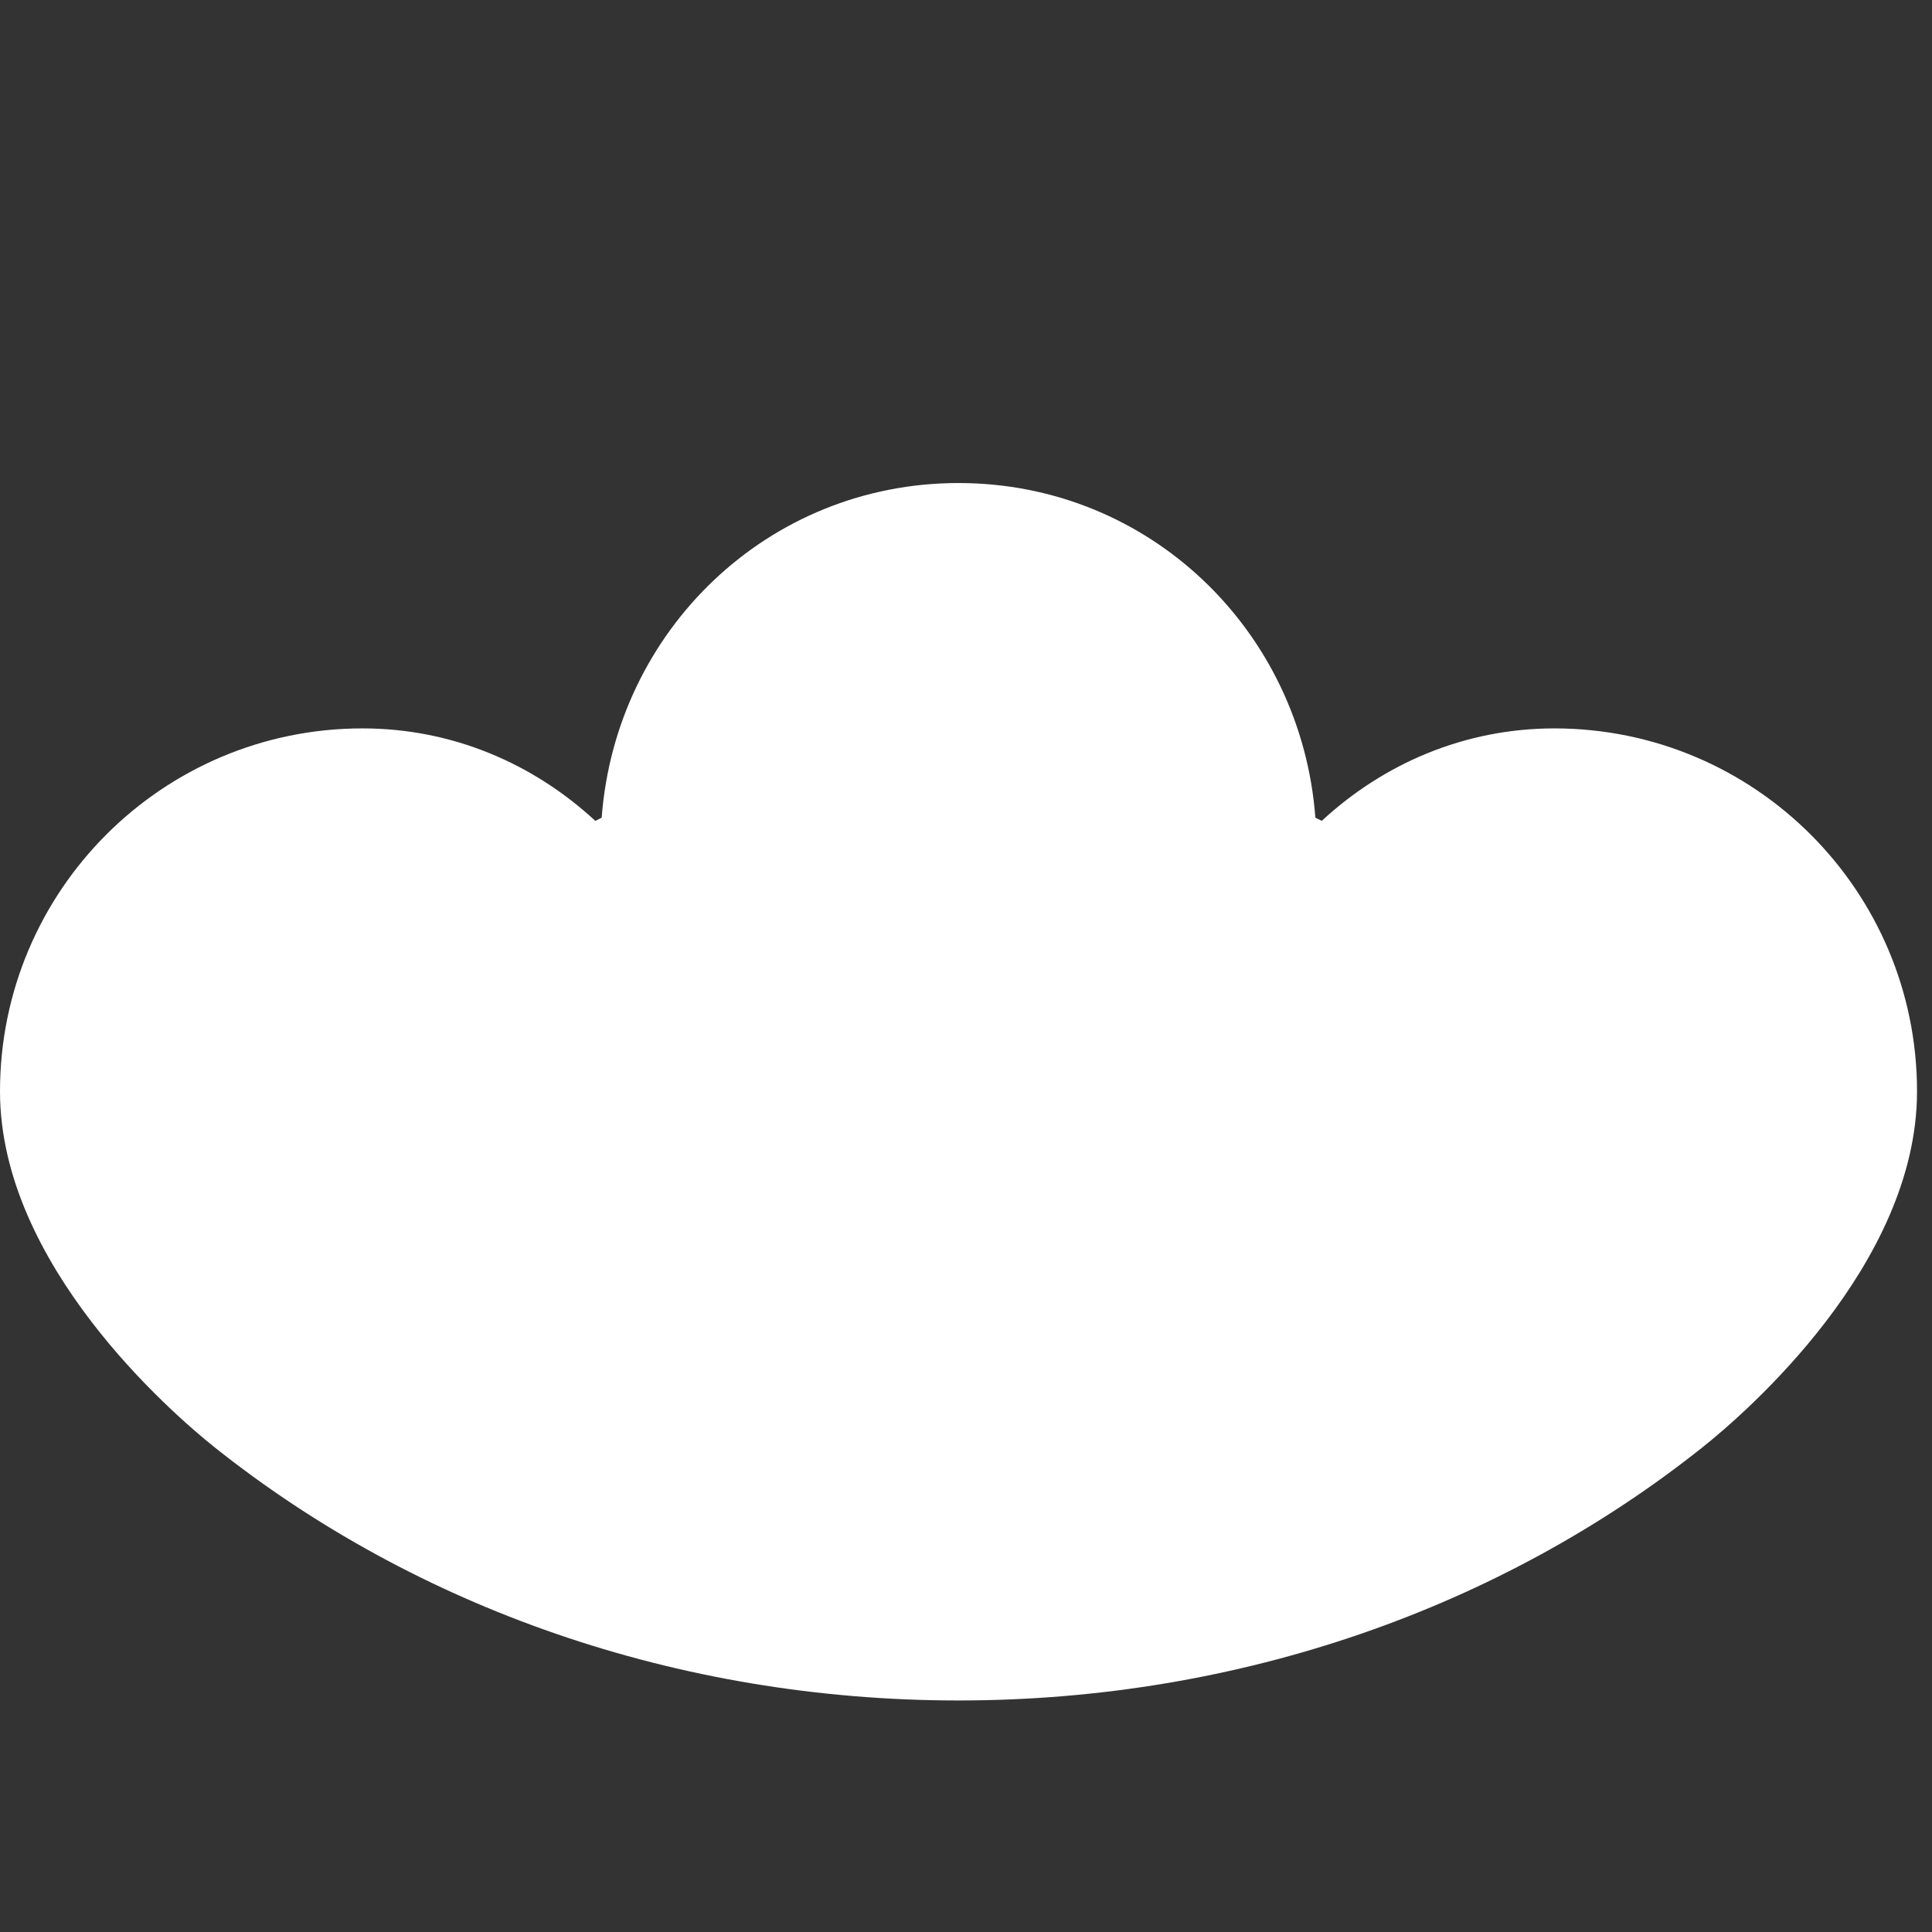 <svg
  xmlns="http://www.w3.org/2000/svg"
  width="64"
  height="64"
  fill="none"
  viewBox="4 0 56 56"
>
  <rect x="4" y="0" width="56" height="56" fill="#333333" stroke="none"/>
  <path
    fill-rule="evenodd"
    fill="white"
    d="M42.311 23.793c1.788-1.654 4.133-2.68 6.745-2.68 5.807.002 10.51 4.71 10.51 10.521 0 5.027-4.973 9.326-6.217 10.316-5.815 4.63-13.39 7.339-21.566 7.339-8.176 0-15.749-2.707-21.565-7.34C8.98 40.96 4 36.653 4 31.634c0-5.811 4.705-10.521 10.507-10.521 2.615 0 4.96 1.026 6.748 2.68l.185-.092c.408-5.422 4.817-9.7 10.343-9.7 5.527 0 9.935 4.278 10.344 9.7l.184.091v.002"
    clip-rule="evenodd"
  />
</svg>